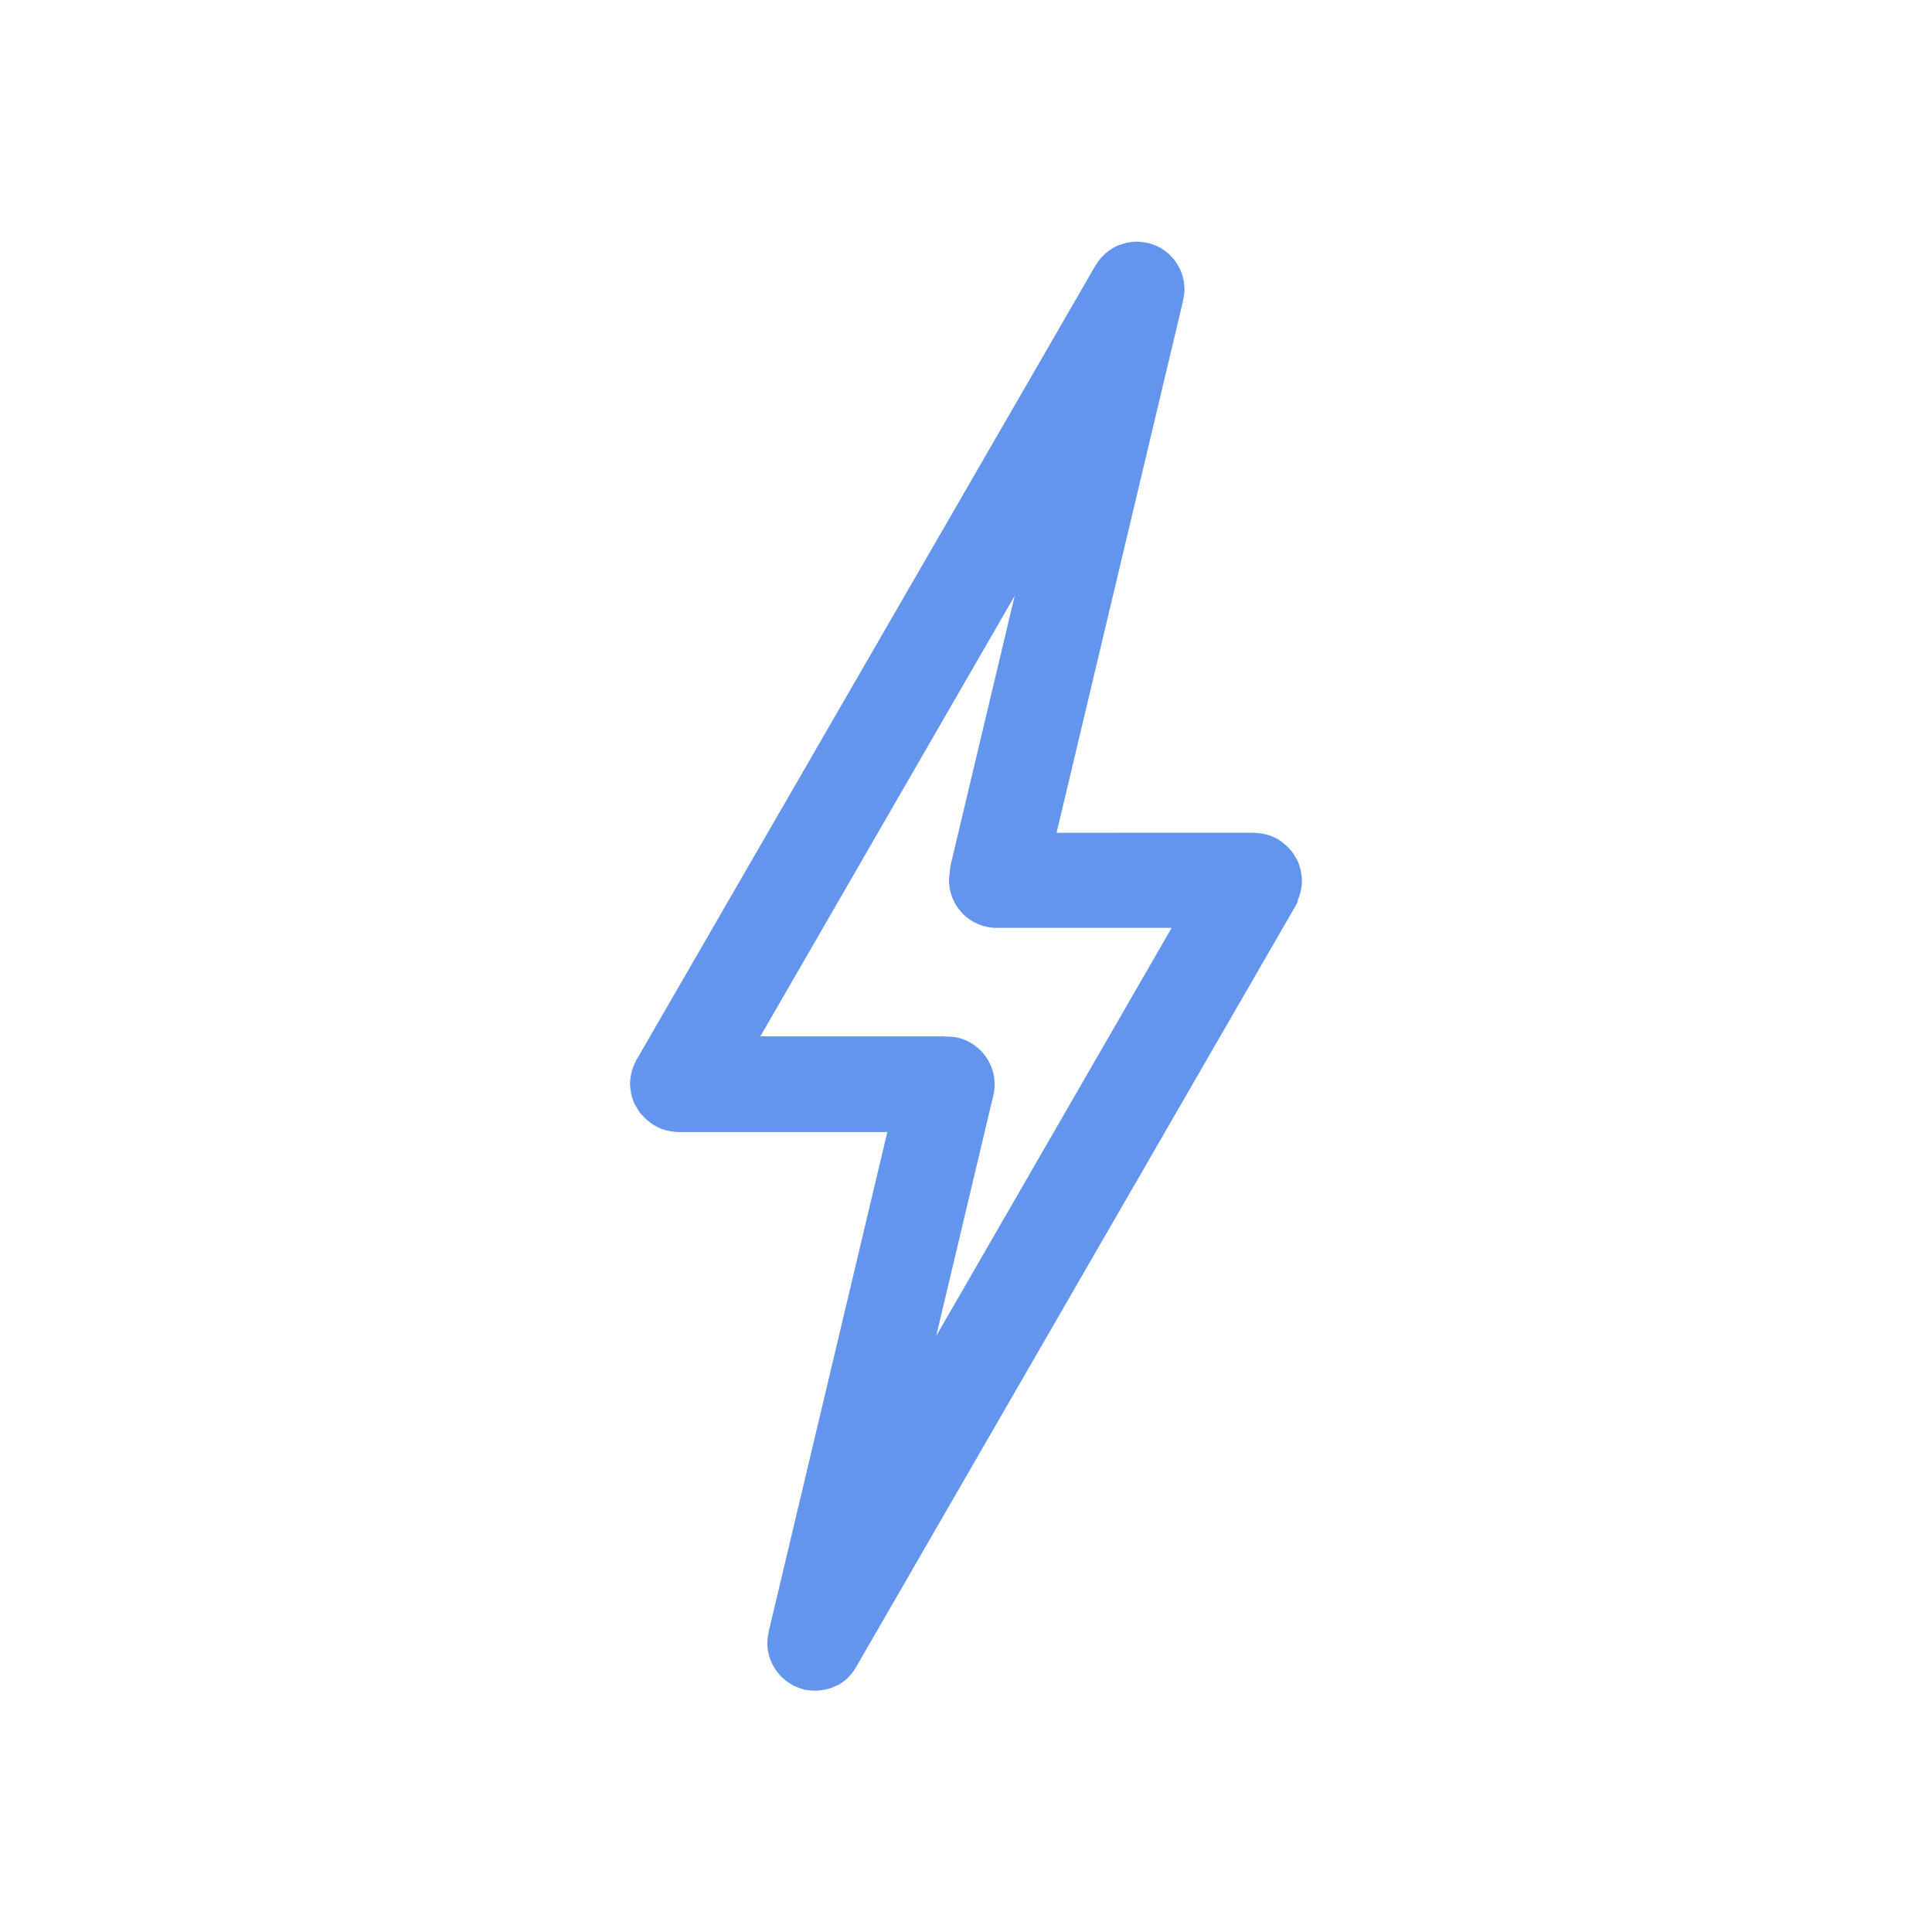 <?xml version="1.0" standalone="no"?><!DOCTYPE svg PUBLIC "-//W3C//DTD SVG 1.1//EN" "http://www.w3.org/Graphics/SVG/1.1/DTD/svg11.dtd"><svg t="1758522297538" class="icon" viewBox="0 0 1024 1024" version="1.1" xmlns="http://www.w3.org/2000/svg" p-id="9787" width="80" height="80" xmlns:xlink="http://www.w3.org/1999/xlink"><path d="M688.5 475.4c0.3-0.8 0.5-1.5 0.7-2.3 0.2-0.8 0.4-1.6 0.5-2.4 0.2-0.9 0.2-1.8 0.3-2.7 0-0.5 0.1-0.9 0.1-1.4 0-0.3-0.1-0.5-0.1-0.8 0-0.9-0.1-1.8-0.3-2.7-0.1-0.8-0.2-1.5-0.4-2.3-0.2-0.8-0.5-1.6-0.7-2.3-0.3-0.8-0.5-1.6-0.9-2.3-0.3-0.7-0.8-1.4-1.2-2.1-0.4-0.7-0.8-1.4-1.3-2.1-0.5-0.7-1-1.3-1.6-1.9-0.5-0.6-1.1-1.2-1.7-1.8l-1.8-1.5c-0.7-0.6-1.4-1.1-2.2-1.6-0.2-0.1-0.4-0.3-0.7-0.5-0.4-0.2-0.9-0.4-1.3-0.6-0.8-0.4-1.6-0.8-2.5-1.1-0.8-0.3-1.5-0.5-2.3-0.7-0.8-0.2-1.6-0.4-2.4-0.5l-2.7-0.3c-0.5 0-0.9-0.1-1.4-0.1H560l67.1-282.2c0.1-0.4 0.1-0.9 0.2-1.3 0.2-0.9 0.3-1.8 0.4-2.7 0.1-0.8 0.1-1.6 0.1-2.4 0-0.8-0.1-1.6-0.2-2.5-0.1-0.8-0.2-1.6-0.4-2.4-0.2-0.8-0.4-1.5-0.6-2.3-0.3-0.8-0.5-1.5-0.9-2.3-0.3-0.8-0.7-1.5-1.1-2.2-0.4-0.7-0.8-1.4-1.2-2-0.5-0.7-1-1.3-1.5-2-0.5-0.6-1.1-1.2-1.7-1.8-0.6-0.5-1.1-1.1-1.8-1.6-0.7-0.6-1.5-1.1-2.2-1.6-0.4-0.2-0.7-0.5-1-0.7-0.3-0.2-0.6-0.3-0.9-0.4-0.8-0.4-1.6-0.8-2.4-1.1-0.8-0.3-1.6-0.6-2.4-0.8-0.3-0.1-0.7-0.3-1-0.3-0.4-0.1-0.9-0.1-1.3-0.2-0.9-0.2-1.8-0.3-2.7-0.4-0.8-0.1-1.6-0.1-2.4-0.1-0.8 0-1.7 0.1-2.5 0.2s-1.6 0.2-2.4 0.4c-0.8 0.2-1.6 0.4-2.3 0.6-0.8 0.2-1.5 0.5-2.3 0.8-0.8 0.3-1.5 0.7-2.2 1.1-0.7 0.4-1.4 0.8-2 1.2-0.7 0.5-1.3 1-2 1.5-0.6 0.5-1.2 1.1-1.8 1.7-0.6 0.6-1.1 1.1-1.6 1.8-0.6 0.7-1.1 1.4-1.6 2.2-0.2 0.4-0.5 0.7-0.7 1L337.2 562c-0.2 0.4-0.4 0.9-0.6 1.3-0.4 0.8-0.8 1.6-1.1 2.5-0.3 0.8-0.5 1.5-0.7 2.3-0.2 0.8-0.4 1.6-0.5 2.4-0.2 0.9-0.2 1.8-0.3 2.7 0 0.5-0.1 0.9-0.1 1.4 0 0.3 0.1 0.5 0.1 0.8 0 0.9 0.1 1.8 0.3 2.7 0.1 0.8 0.2 1.5 0.4 2.3 0.2 0.8 0.5 1.6 0.7 2.3 0.3 0.8 0.5 1.6 0.9 2.3 0.3 0.7 0.8 1.4 1.2 2.1 0.4 0.7 0.8 1.4 1.3 2.1 0.5 0.7 1 1.3 1.6 1.9 0.5 0.6 1.1 1.2 1.7 1.8l1.8 1.5c0.7 0.6 1.4 1.1 2.2 1.6 0.2 0.1 0.4 0.3 0.7 0.5l2.4 1.2 0.6 0.3c1.4 0.6 2.8 1 4.2 1.3 0.3 0.1 0.6 0.1 1 0.2 1.5 0.3 3 0.5 4.5 0.5h110.8l-62.9 264.9c-0.1 0.4-0.1 0.9-0.2 1.3-0.2 0.9-0.3 1.8-0.4 2.7-0.1 0.8-0.1 1.6-0.1 2.4 0 0.8 0.1 1.6 0.2 2.5 0.1 0.8 0.2 1.6 0.4 2.4 0.2 0.8 0.4 1.5 0.6 2.3 0.3 0.8 0.5 1.5 0.9 2.3 0.3 0.8 0.7 1.5 1.1 2.2 0.4 0.7 0.8 1.4 1.2 2 0.5 0.7 1 1.3 1.5 2 0.5 0.6 1.1 1.2 1.7 1.8 0.6 0.5 1.1 1.1 1.8 1.6 0.7 0.6 1.4 1.1 2.2 1.6 0.4 0.2 0.7 0.5 1 0.7 0.4 0.3 0.9 0.4 1.3 0.7 0.4 0.2 0.7 0.4 1.1 0.5 1.4 0.6 2.8 1.1 4.2 1.5 0.1 0 0.1 0 0.2 0.1 0.5 0.1 0.9 0.2 1.4 0.2 0.5 0.1 0.9 0.2 1.4 0.2 0.9 0.1 1.7 0.1 2.6 0.2H432.1c1.2 0 2.4-0.1 3.6-0.3 0.4-0.1 0.8-0.2 1.3-0.2 0.8-0.2 1.7-0.4 2.5-0.6 0.4-0.1 0.8-0.3 1.2-0.4 0.9-0.4 1.9-0.8 2.8-1.2 0.2-0.1 0.4-0.2 0.7-0.3 1.1-0.6 2.2-1.3 3.2-2.1 0.2-0.2 0.4-0.3 0.6-0.5 0.8-0.6 1.5-1.3 2.2-2.1 0.3-0.3 0.6-0.7 0.9-1 0.5-0.6 1.1-1.3 1.5-2 0.3-0.4 0.6-0.8 0.8-1.3 0.1-0.2 0.3-0.4 0.4-0.6l233.3-404.1c0.2-0.4 0.4-0.9 0.6-1.3 0.1-1 0.5-1.8 0.8-2.7z m-162 105.1c3.2-13.6-5.2-27.2-18.8-30.5-2.2-0.5-4.4-0.6-6.6-0.6-0.4 0-0.7-0.1-1.1-0.1h-97l134.8-233.5L504 457.9c-0.3 1.1-0.3 2.3-0.5 3.4-0.1 0.3-0.1 0.5-0.1 0.8 0 0.3-0.1 0.7-0.1 1-0.2 1.1-0.3 2.2-0.3 3.4 0 14 11.3 25.3 25.3 25.3H621L496.2 708.1l30.3-127.6z" fill="#6495ed" p-id="9788"></path></svg>